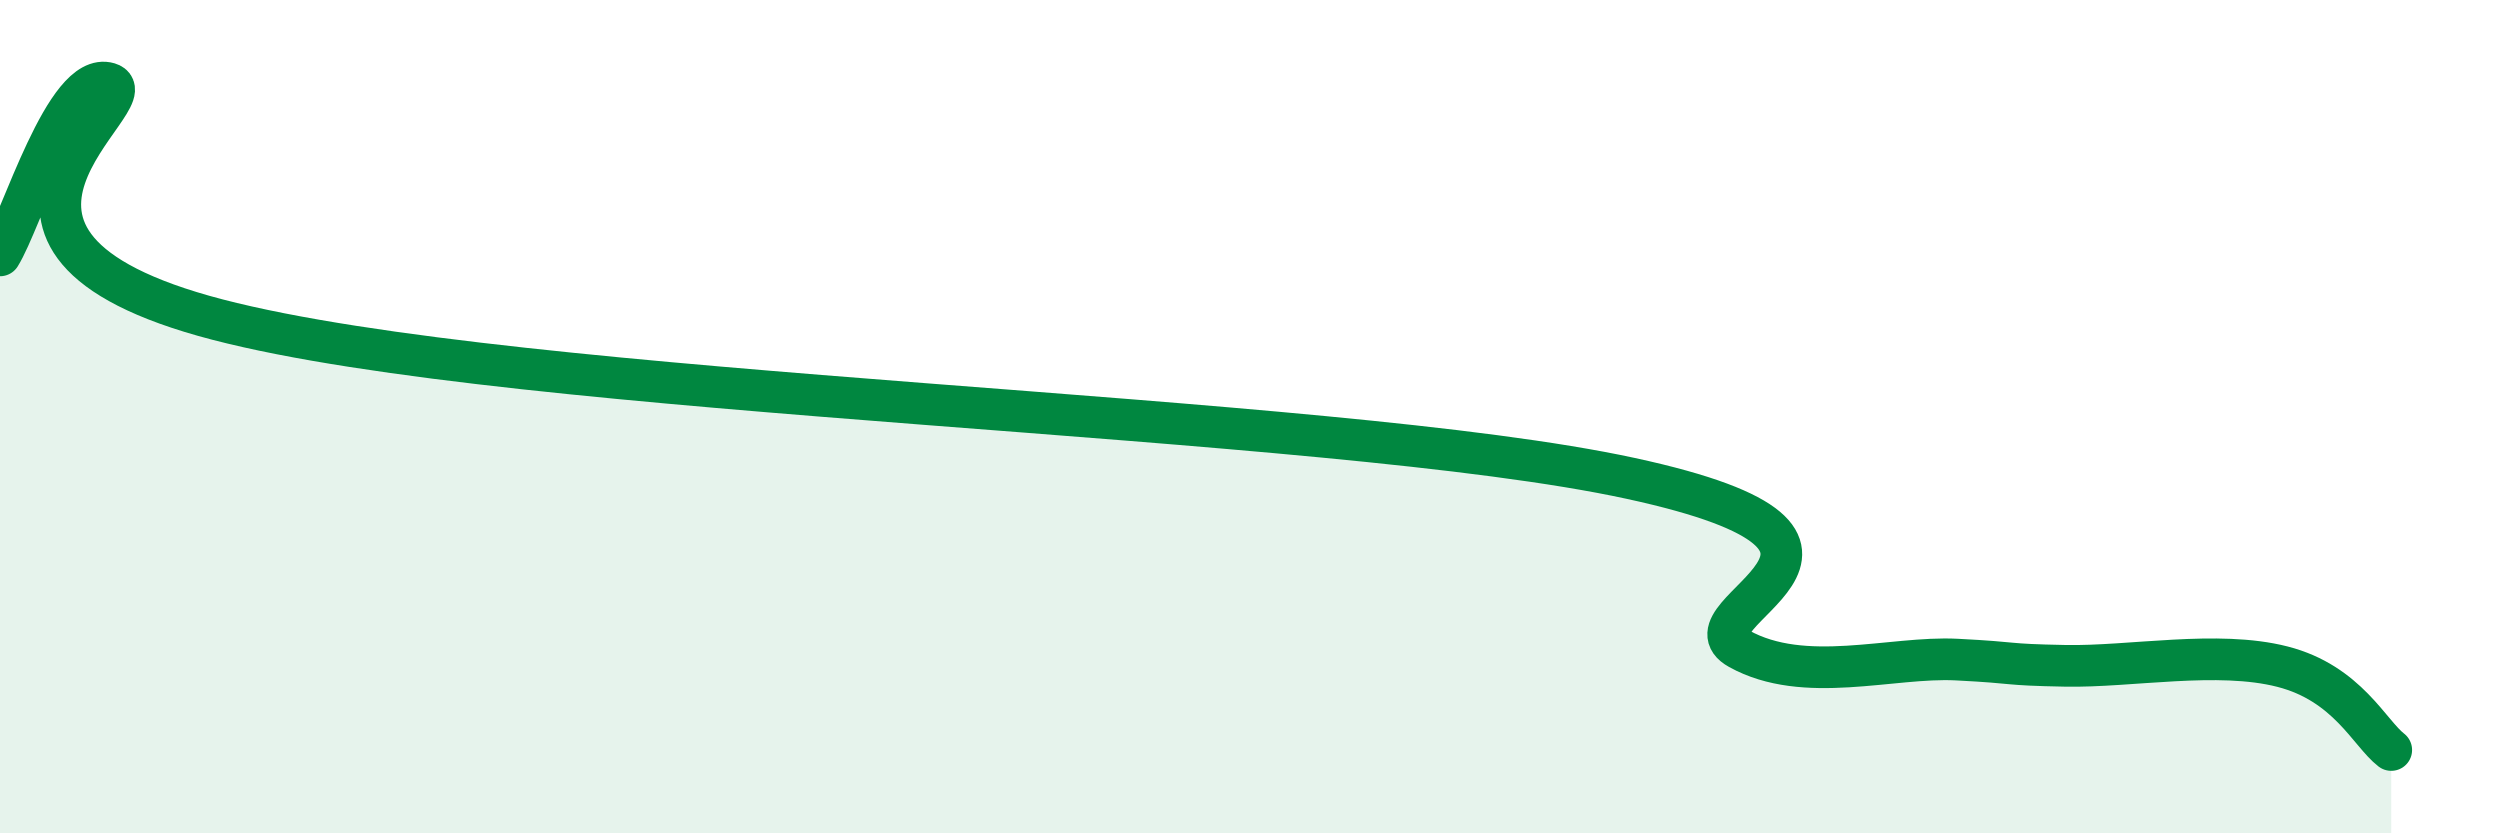 
    <svg width="60" height="20" viewBox="0 0 60 20" xmlns="http://www.w3.org/2000/svg">
      <path
        d="M 0,6.13 C 0.52,5.3 1.57,1.69 2.61,2 C 3.65,2.31 -2.08,5.77 5.22,7.67 C 12.52,9.57 31.83,9.9 39.13,11.48 C 46.43,13.06 40.17,14.7 41.74,15.57 C 43.31,16.44 45.39,15.75 46.96,15.83 C 48.53,15.91 48.01,15.95 49.57,15.98 C 51.13,16.01 53.22,15.6 54.78,16 C 56.34,16.4 56.87,17.6 57.39,18L57.39 20L0 20Z"
        fill="#008740"
        opacity="0.1"
        stroke-linecap="round"
        stroke-linejoin="round"
      />
      <path
        d="M 0,6.13 C 0.52,5.3 1.57,1.69 2.61,2 C 3.65,2.31 -2.08,5.77 5.22,7.67 C 12.52,9.57 31.83,9.9 39.13,11.48 C 46.43,13.06 40.17,14.7 41.74,15.57 C 43.31,16.44 45.39,15.75 46.96,15.83 C 48.53,15.91 48.01,15.95 49.57,15.98 C 51.13,16.01 53.22,15.6 54.78,16 C 56.34,16.4 56.87,17.6 57.39,18"
        stroke="#008740"
        stroke-width="1"
        fill="none"
        stroke-linecap="round"
        stroke-linejoin="round"
      />
    </svg>
  